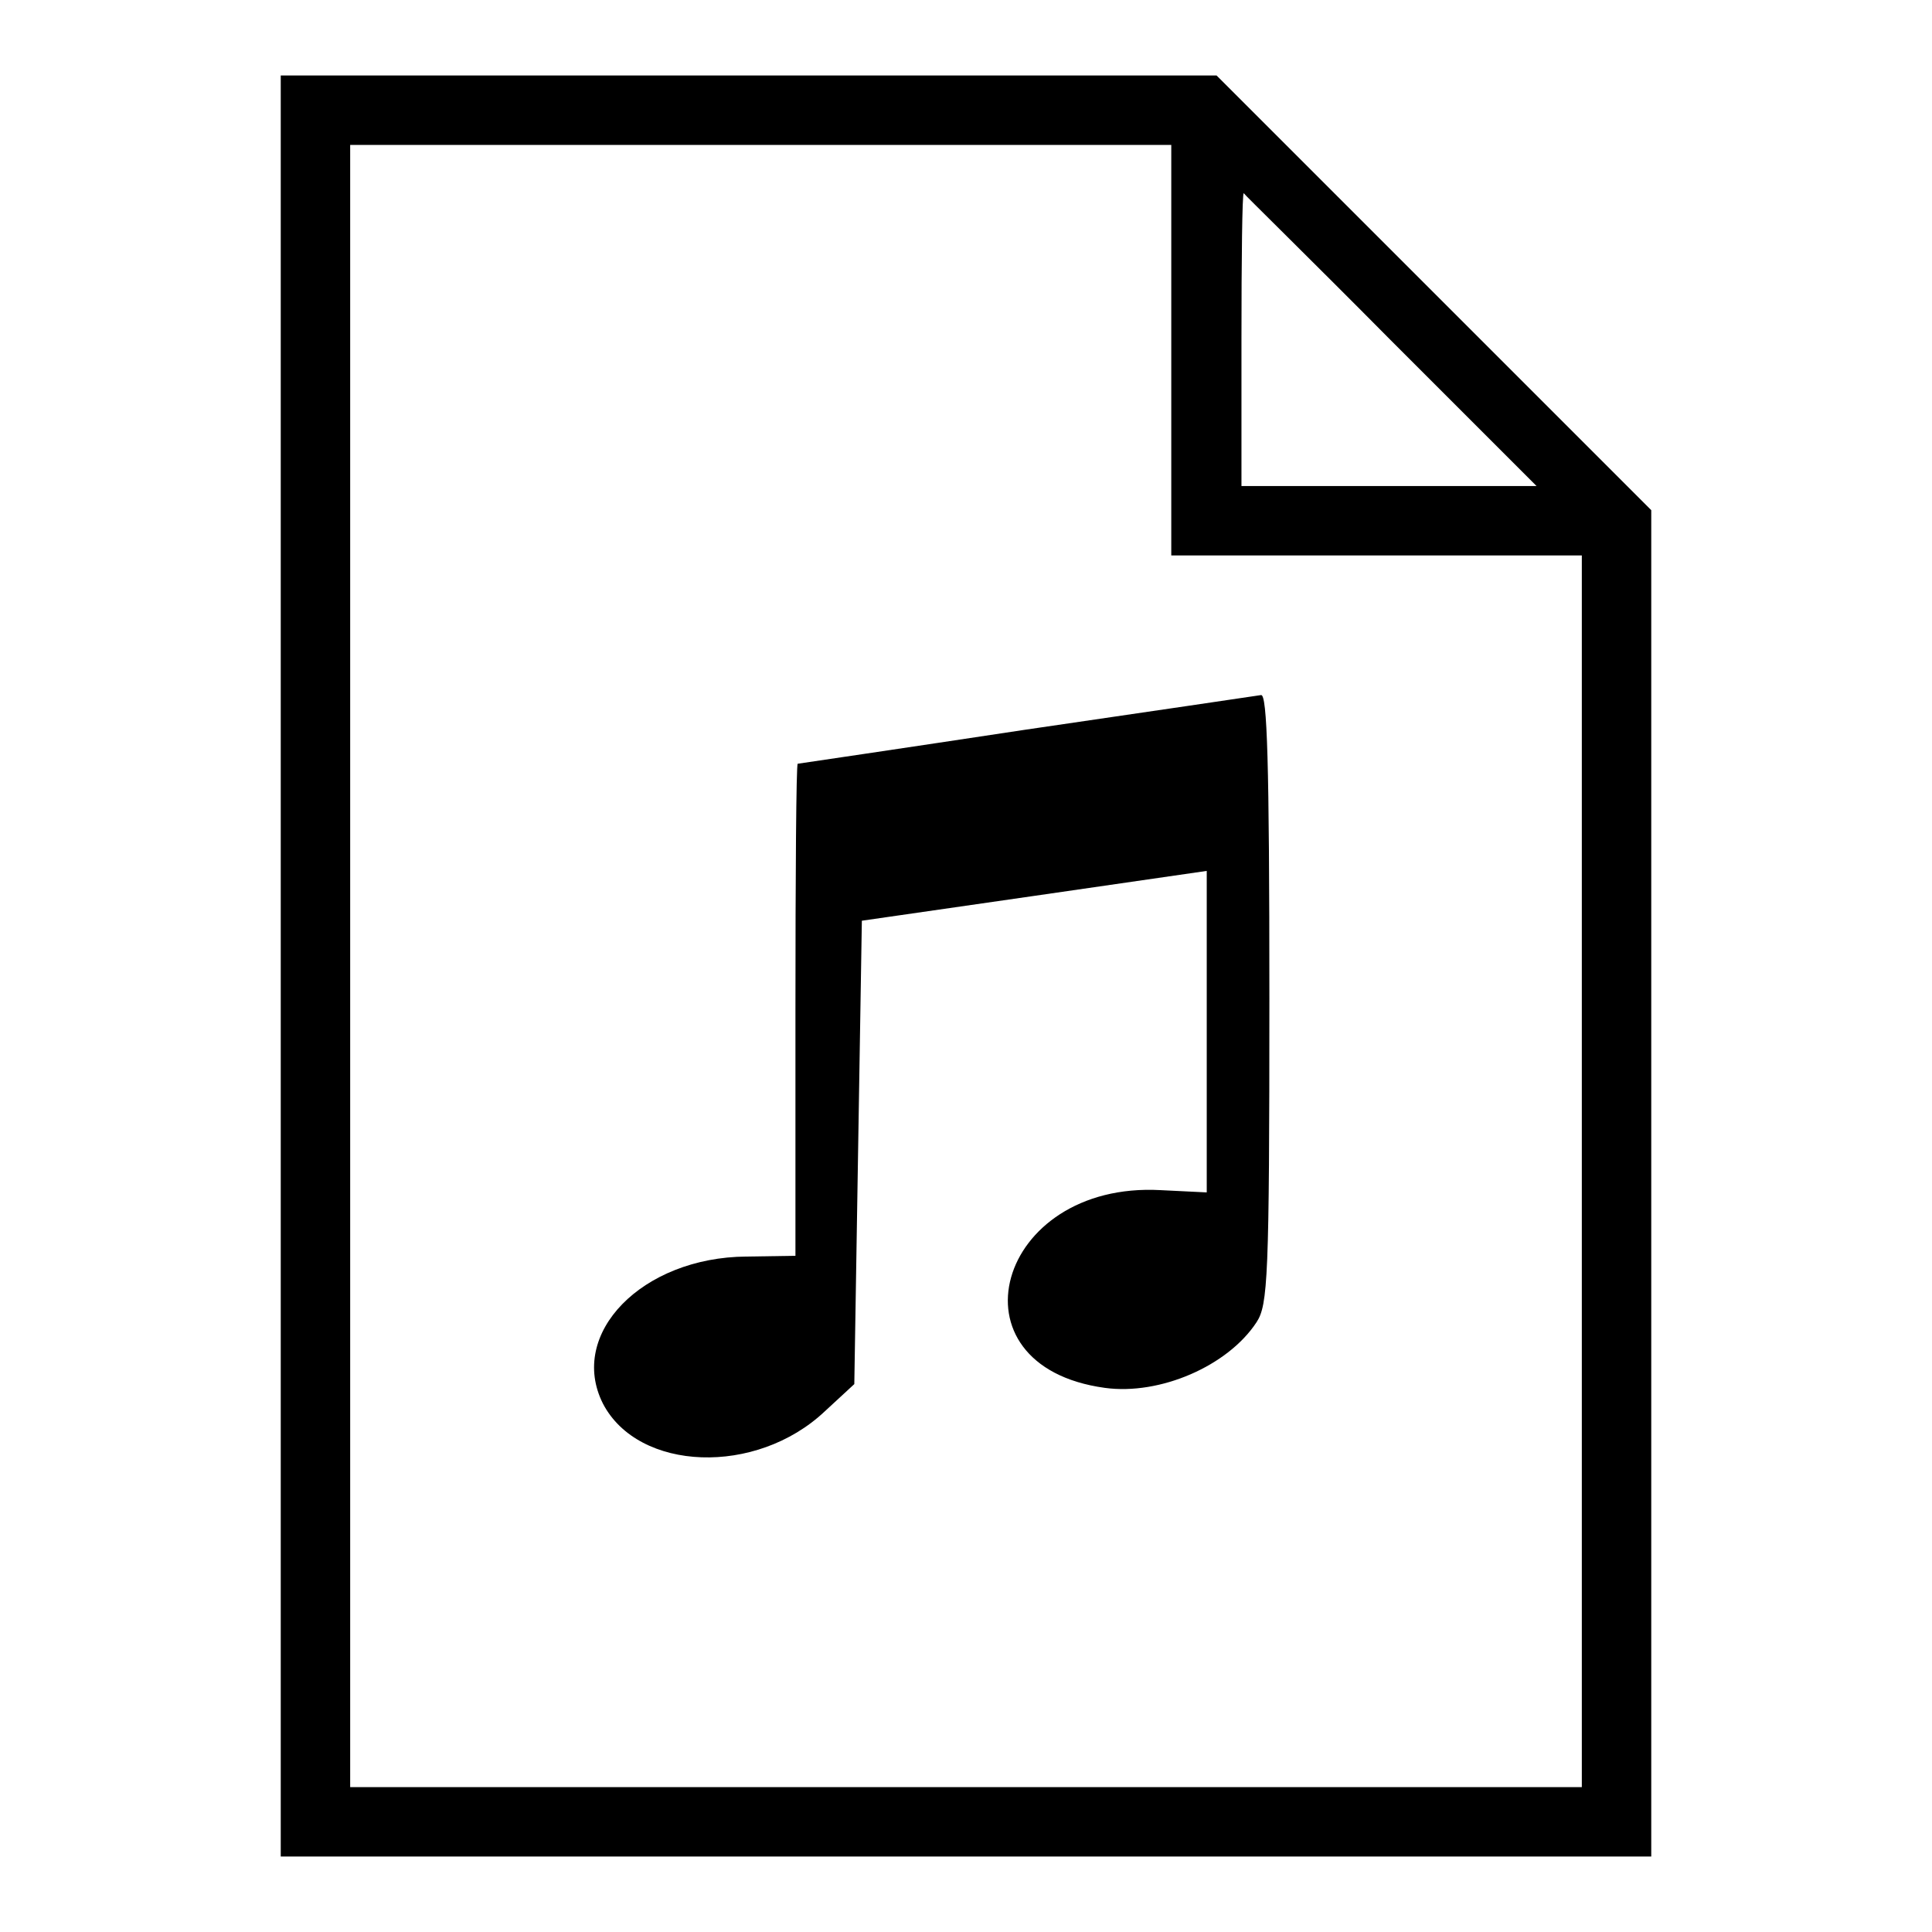 <?xml version="1.0" encoding="utf-8"?>
<!-- Svg Vector Icons : http://www.onlinewebfonts.com/icon -->
<!DOCTYPE svg PUBLIC "-//W3C//DTD SVG 1.1//EN" "http://www.w3.org/Graphics/SVG/1.1/DTD/svg11.dtd">
<svg version="1.1" xmlns="http://www.w3.org/2000/svg" xmlns:xlink="http://www.w3.org/1999/xlink" x="0px" y="0px" viewBox="0 0 256 256" enable-background="new 0 0 256 256" xml:space="preserve">
<g><g><g><path fill="#000000" d="M37.2,128v118H128h90.8v-89.2V67.6L190,38.8L161.2,10h-62h-62V128z M155.2,46.4v27.2h27.2h27.2v81.6v81.6H128H46.4V128V19.2h54.4h54.4V46.4L155.2,46.4z M184.2,45l19.4,19.4H184h-19.5V45c0-10.7,0.1-19.4,0.3-19.4C164.8,25.7,173.6,34.3,184.2,45z"/><path fill="#000000" d="M135.8,96.7c-16.5,2.5-30.1,4.5-30.1,4.5c-0.2,0.1-0.3,14.8-0.3,32.7v32.5l-6.5,0.1c-13.8,0.1-23.7,10.2-19,19.5c4.7,9,20.3,9.6,29.4,1l3.9-3.6l0.5-30.7l0.5-30.7l22.9-3.3l22.8-3.3v21.3V158l-6.1-0.3c-21.8-1.2-28.6,23.3-7.4,26.2c7.3,1,16.3-2.9,20.1-8.7c1.5-2.3,1.7-5.8,1.7-42.9c0-31.6-0.3-40.3-1.1-40.2C166.4,92.2,152.3,94.3,135.8,96.7z"/></g></g></g>
</svg>